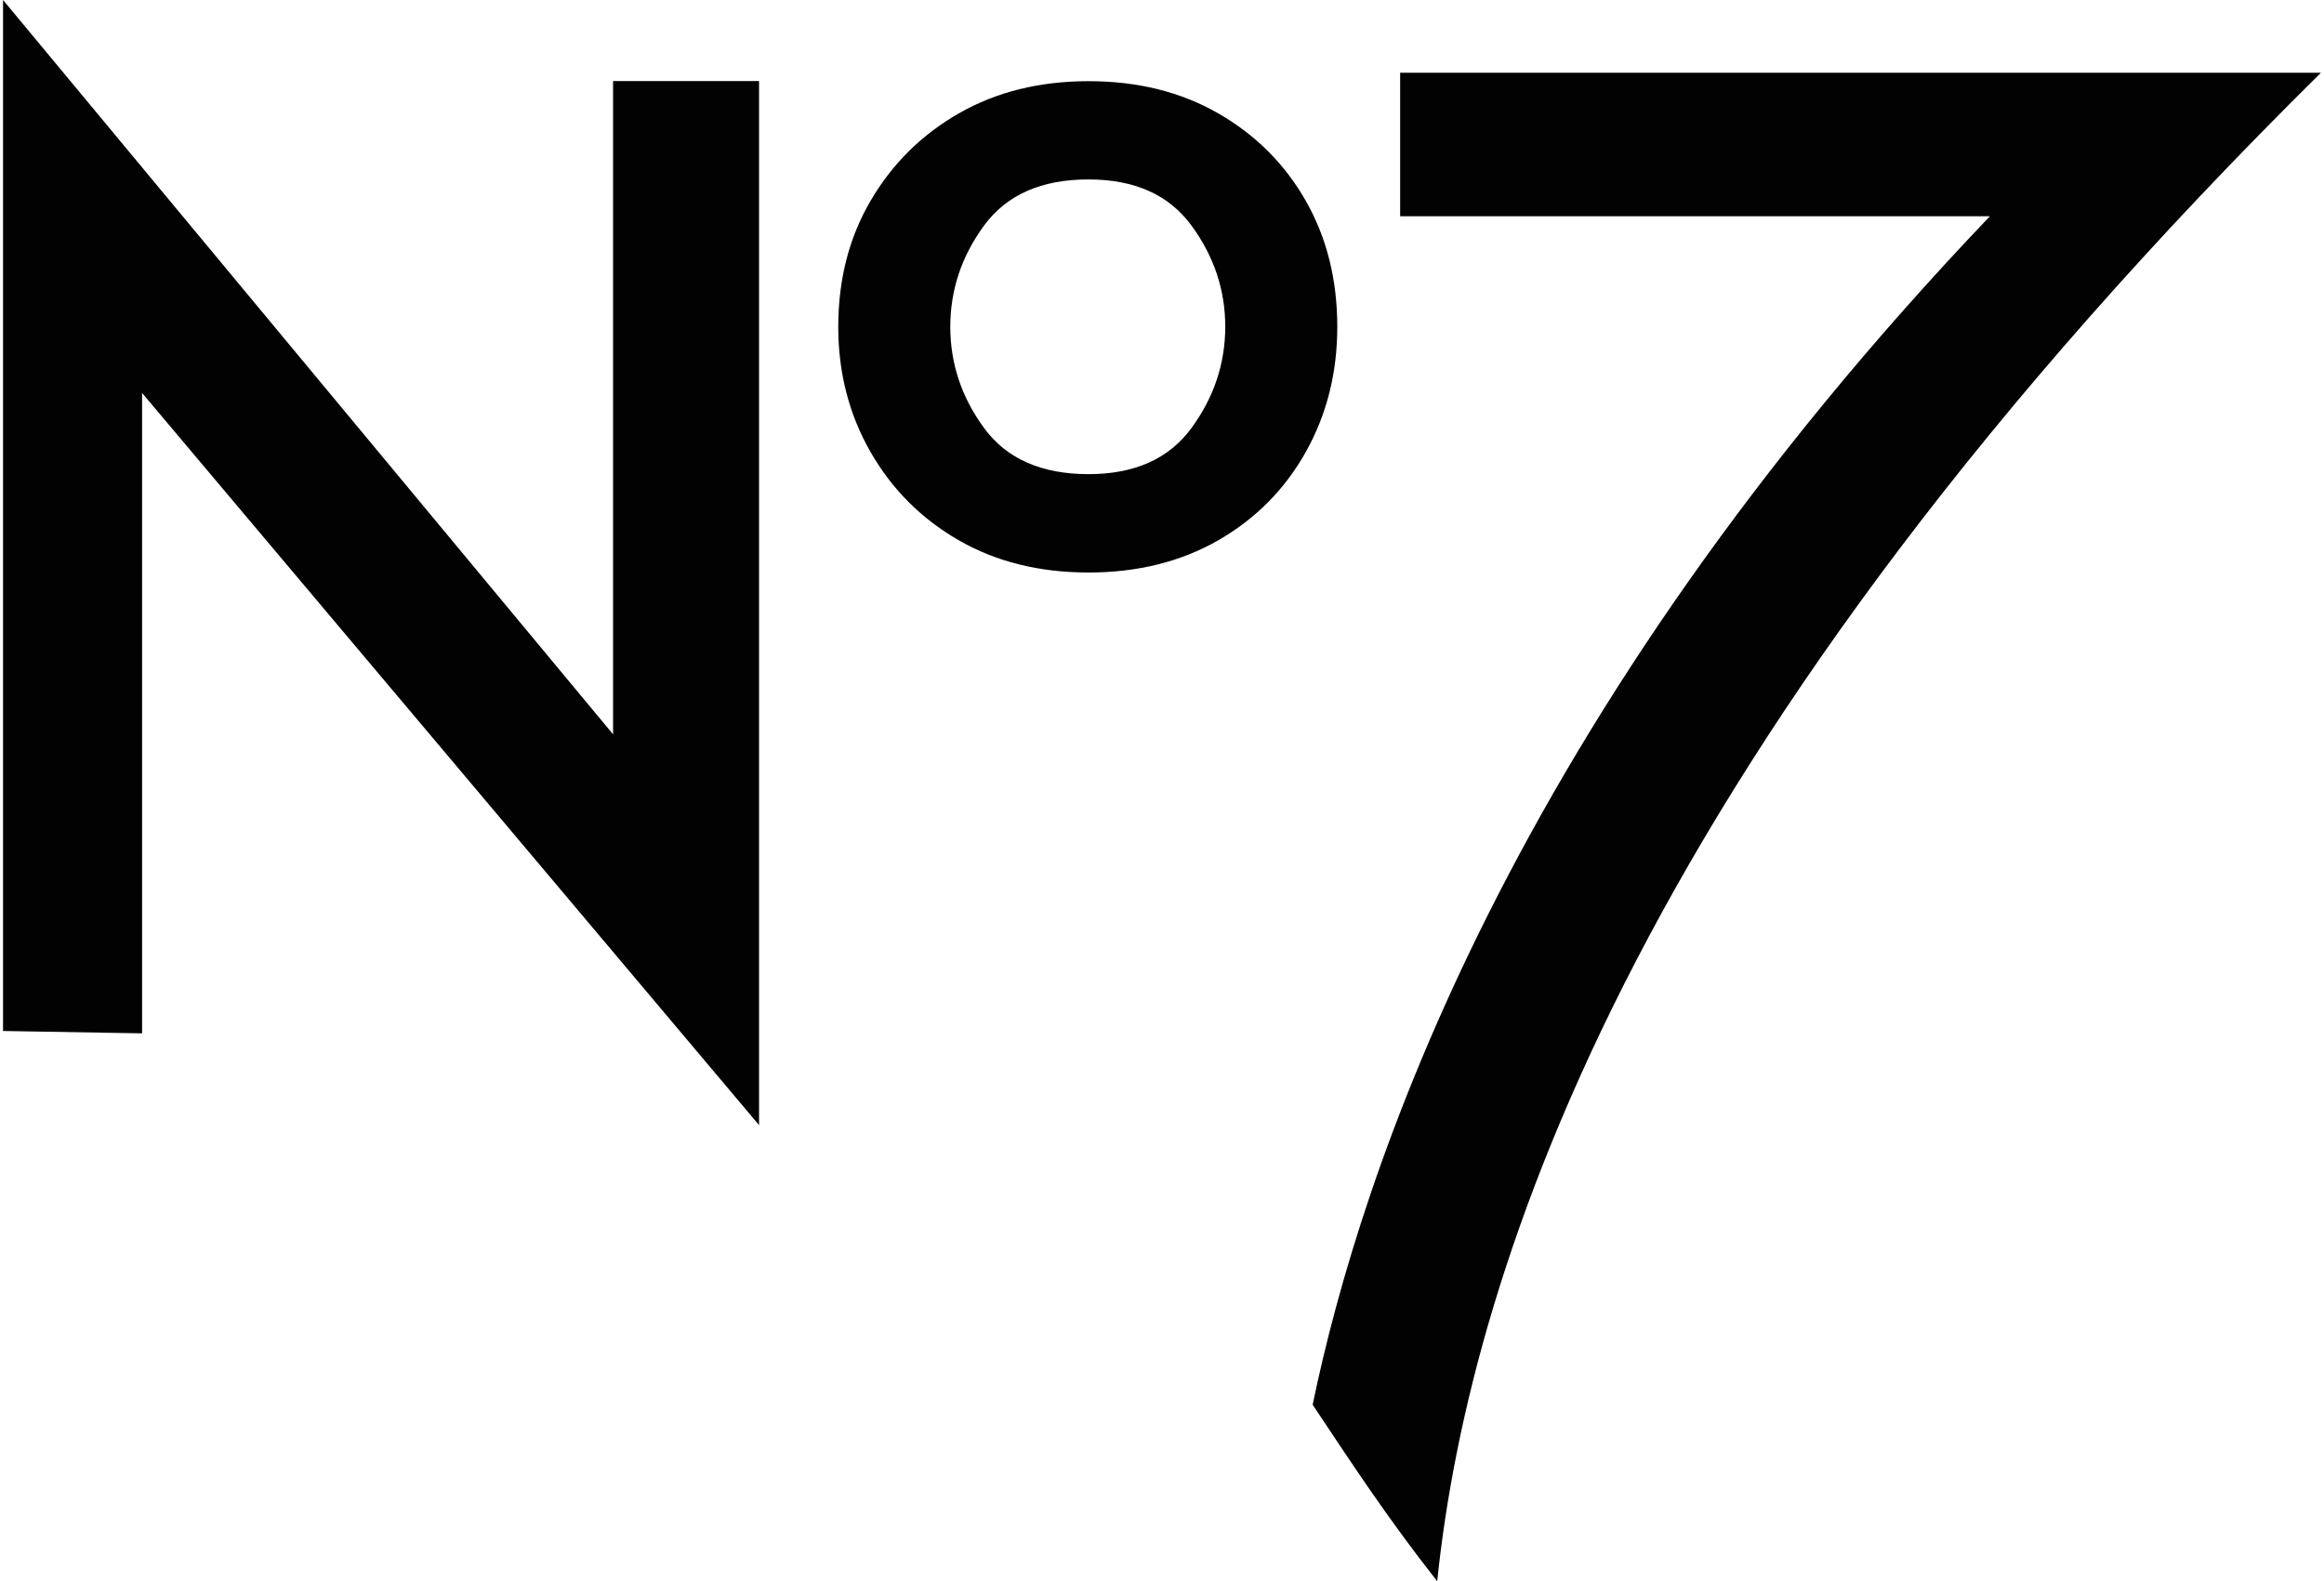 <svg version="1.1" class="headerLogo" id="Layer_1" xmlns="http://www.w3.org/2000/svg" x="0" y="0" viewBox="0 0 4122 2805" style="enable-background:new 0 0 4122 2805" xml:space="preserve"><style>.st0{fill:#020203}</style><path class="st0" d="M2549.1 2805c-89.8-114-154.9-214.2-220.9-313.1 85.6-412.9 350.1-1216 1201.2-2108.3h-1046V129h1633.2c-1205.8 1191.8-1509 2113.4-1567.5 2676zM2316.1 356.4c-37.2-65.3-89-117.2-155.2-155.2-66.4-38.2-143-57.2-230.2-57.2-87.2 0-163.9 19.2-230.2 57.2-66.3 38-118.5 90-156.5 155.2-38.2 65.3-57.2 139.8-57.2 223.3 0 81.7 19.2 155.7 57.2 222 38 66.4 90.3 118.6 156.5 156.7 66.3 38.2 143 57.2 230.2 57.2 87.2 0 163.9-19.2 230.2-57.2 66.3-38.2 118-90.4 155.2-156.7 37.1-66.3 55.8-140.2 55.8-222 0-83.5-18.6-158-55.8-223.3zm-202.9 403c-40 54.5-100.8 81.7-182.5 81.7-83.5 0-145.2-27.2-185.2-81.7s-60-114.5-60-179.7c0-65.3 20-125.3 60-179.7 40-54.5 101.7-81.7 185.2-81.7 81.7 0 142.5 27.2 182.5 81.7s60 114.3 60 179.7c-.1 65.3-20.1 125.3-60 179.7zM5.4 1828.9V0l1082 1302.7V143.8h258.9v1852.1L252 697.1v1136z"/></svg>